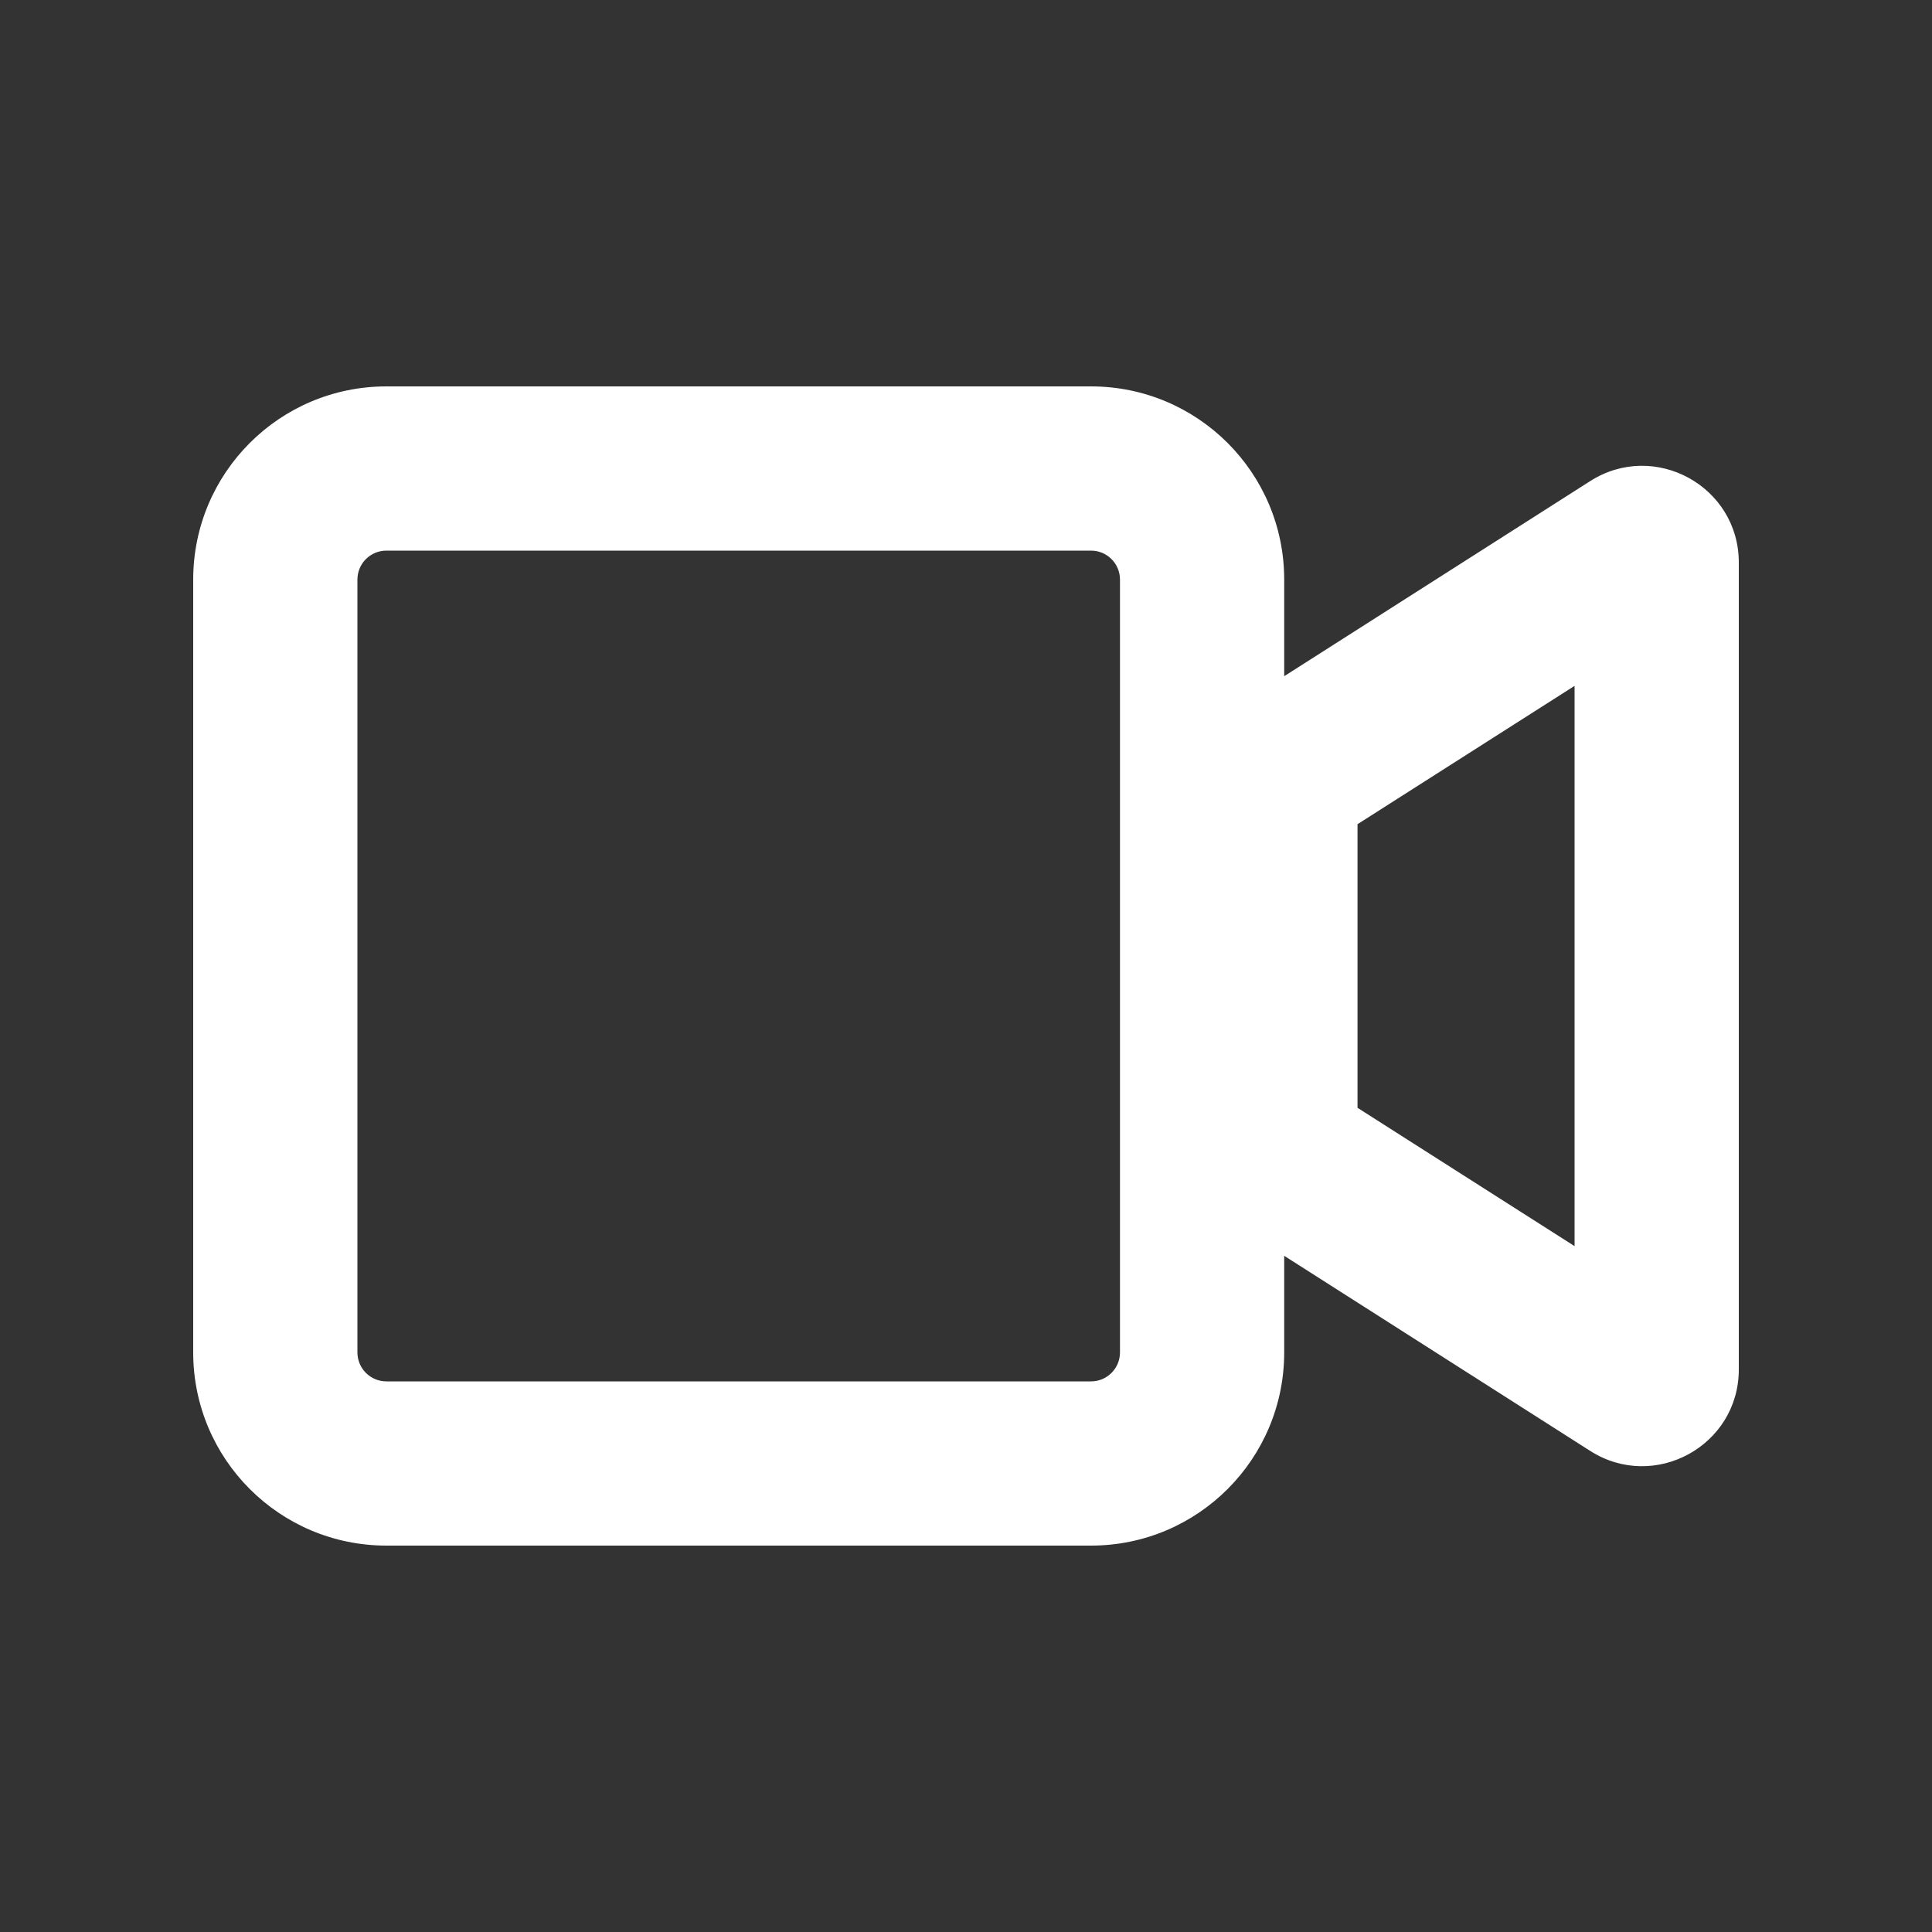<svg width="20" height="20" viewBox="0 0 20 20" fill="none" xmlns="http://www.w3.org/2000/svg">
<rect x="0" y="0" width="20" height="20" fill="#333333" stroke="none"/>
<path fill-rule="evenodd" clip-rule="evenodd" d="M4 5.7H11.294C11.46 5.7 11.594 5.834 11.594 6V14C11.594 14.166 11.46 14.3 11.294 14.3H4C3.834 14.3 3.7 14.166 3.7 14V6C3.7 5.834 3.834 5.7 4 5.7ZM2 6C2 4.895 2.895 4 4 4H11.294C12.399 4 13.294 4.895 13.294 6V7L16.462 4.98C17.128 4.556 18 5.034 18 5.823V14.177C18 14.966 17.128 15.444 16.462 15.02L13.294 13V14C13.294 15.105 12.399 16 11.294 16H4C2.895 16 2 15.105 2 14V6ZM14.053 11.468V8.532L16.3 7.1V12.9L14.053 11.468Z" fill="white"/>
</svg>
